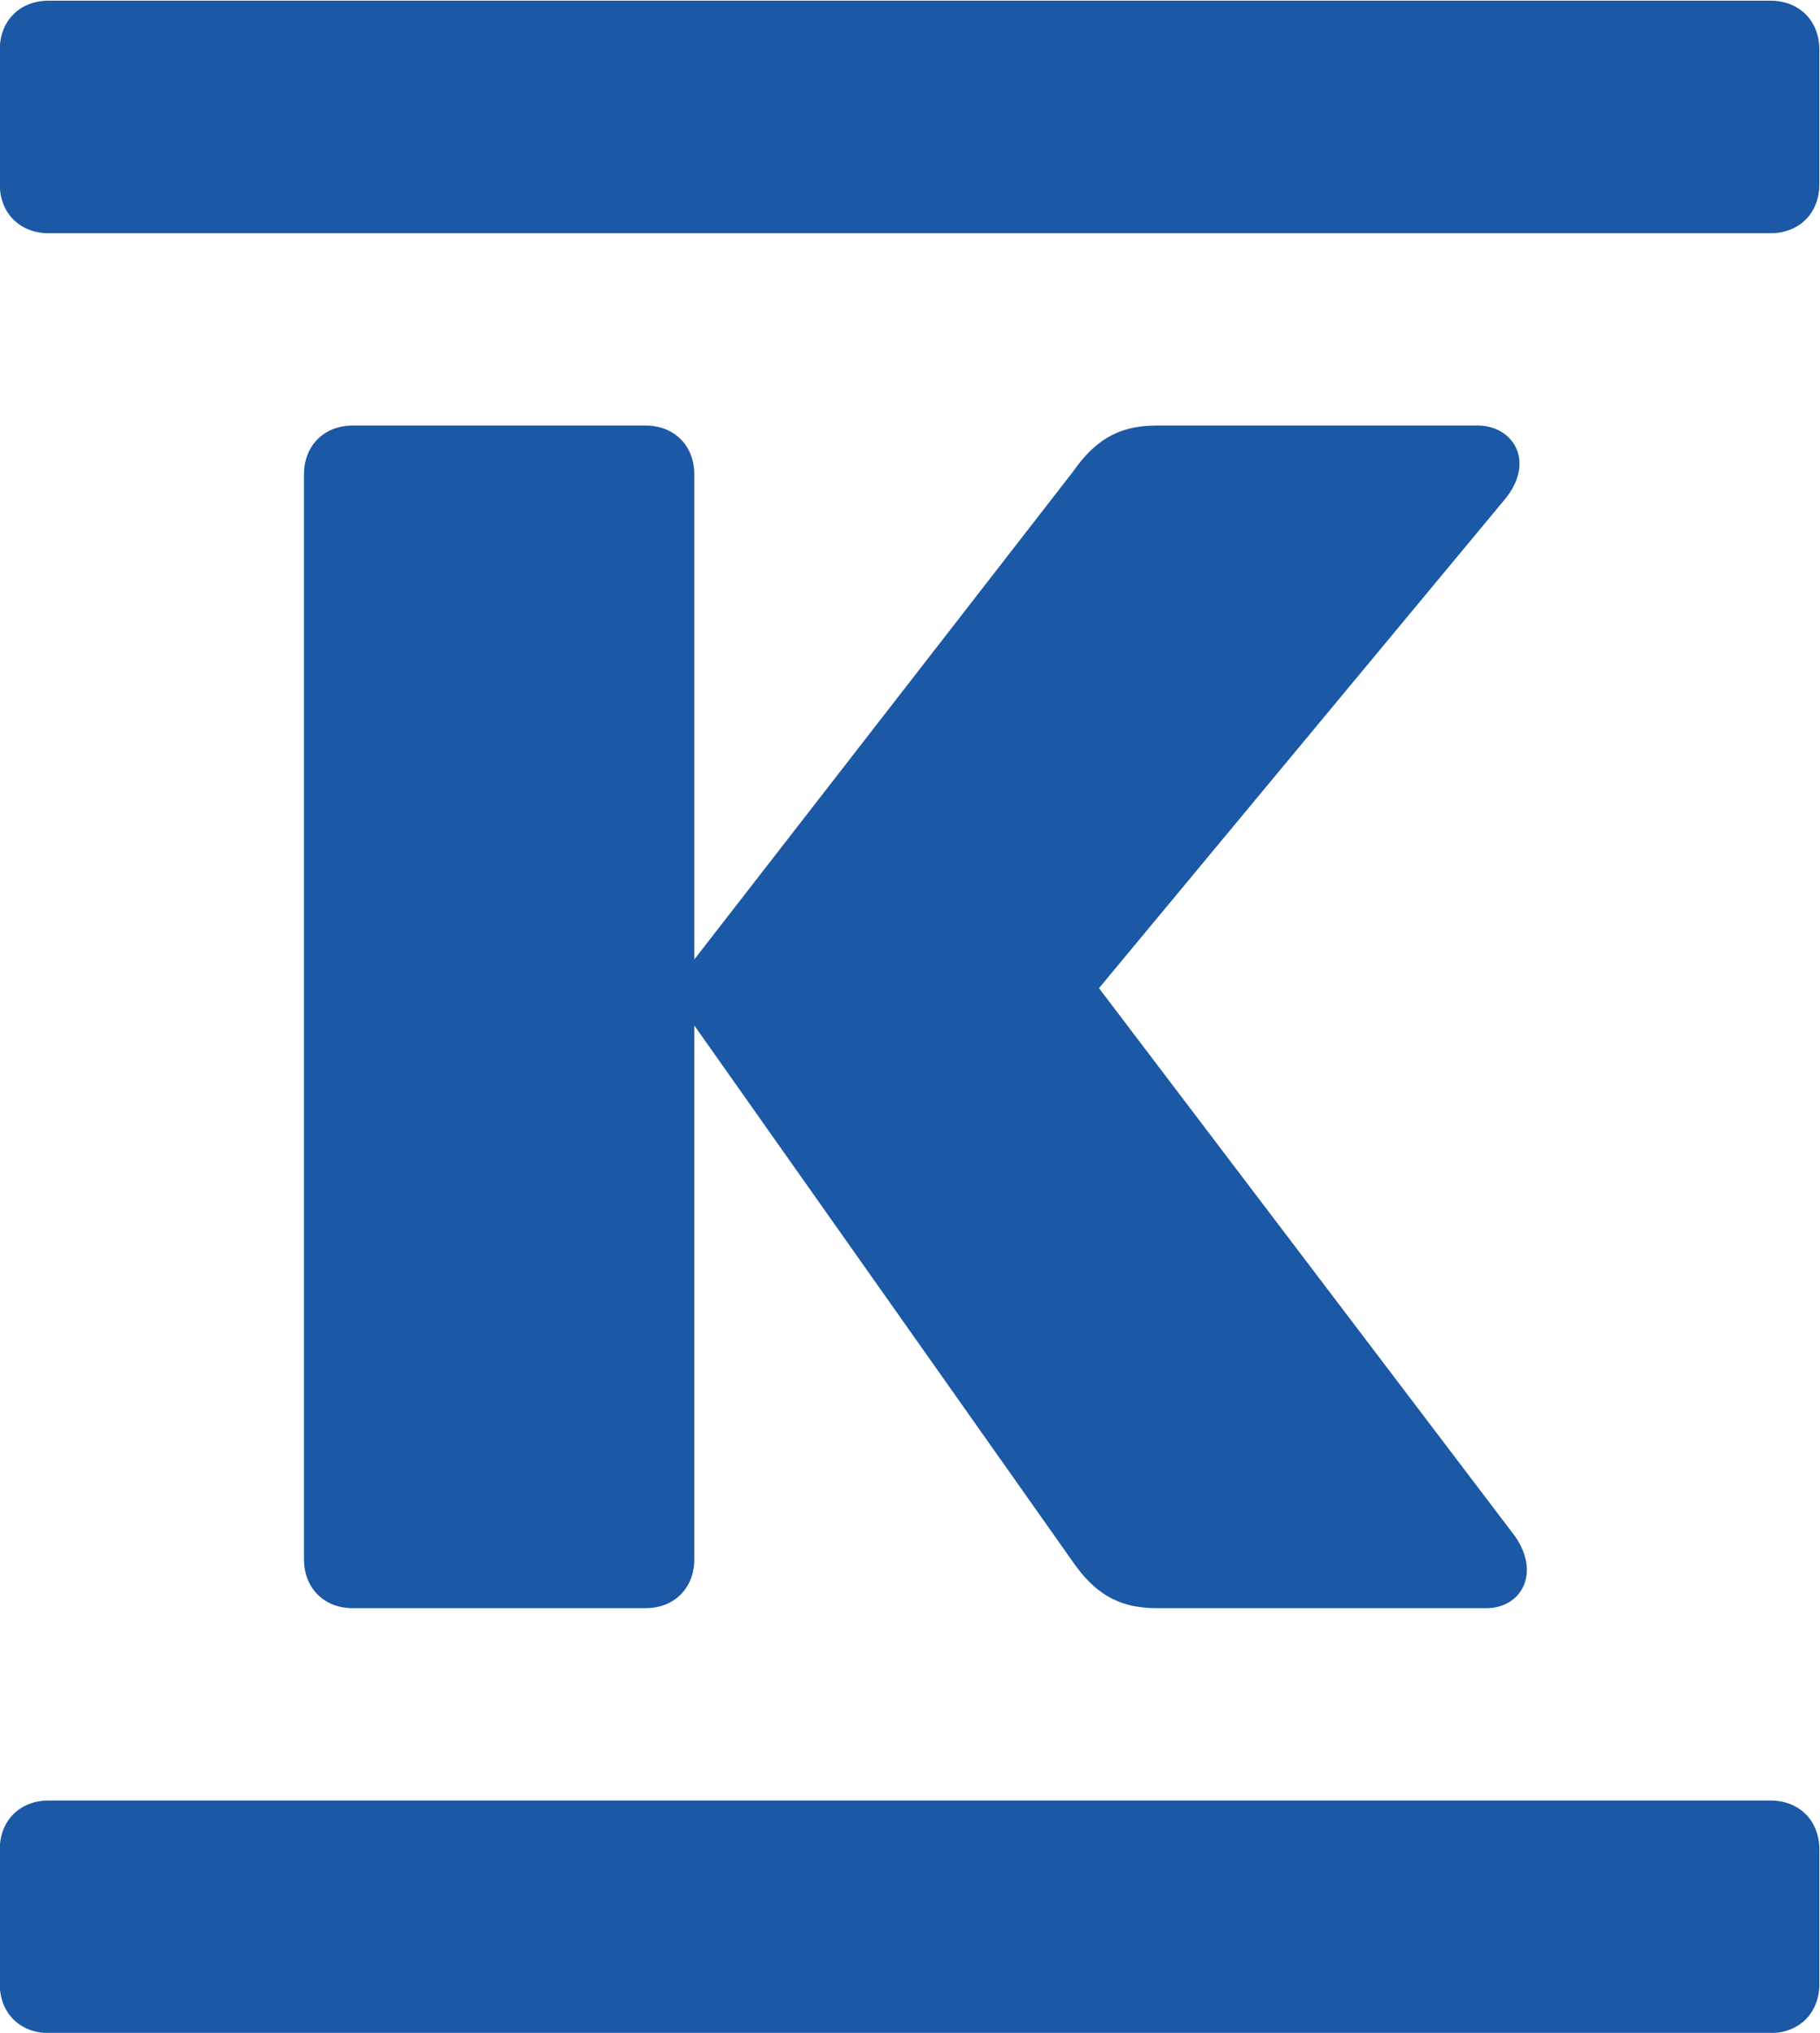 <?xml version="1.0" encoding="UTF-8" standalone="no"?>
<svg
   inkscape:version="1.1 (c68e22c387, 2021-05-23)"
   sodipodi:docname="Kesko_logo (blue).svg"
   viewBox="0 0 414.759 463.171"
   height="463.171"
   width="414.759"
   xml:space="preserve"
   id="svg10"
   version="1.1"
   xmlns:inkscape="http://www.inkscape.org/namespaces/inkscape"
   xmlns:sodipodi="http://sodipodi.sourceforge.net/DTD/sodipodi-0.dtd"
   xmlns="http://www.w3.org/2000/svg"
   xmlns:svg="http://www.w3.org/2000/svg"
   xmlns:rdf="http://www.w3.org/1999/02/22-rdf-syntax-ns#"
   xmlns:cc="http://creativecommons.org/ns#"
   xmlns:dc="http://purl.org/dc/elements/1.1/"><defs
     id="defs14"><clipPath
       id="clipPath26"
       clipPathUnits="userSpaceOnUse"><path
         id="path24"
         d="M 0,600 H 600 V 0 H 0 Z" /></clipPath></defs><sodipodi:namedview
     inkscape:current-layer="g18"
     inkscape:window-maximized="0"
     inkscape:window-y="0"
     inkscape:window-x="575"
     inkscape:cy="231.34921"
     inkscape:cx="207.14286"
     inkscape:zoom="1.26"
     fit-margin-bottom="0"
     fit-margin-right="0"
     fit-margin-left="0"
     fit-margin-top="0"
     showgrid="false"
     id="namedview12"
     inkscape:window-height="1025"
     inkscape:window-width="1241"
     inkscape:pageshadow="2"
     inkscape:pageopacity="0"
     guidetolerance="10"
     gridtolerance="10"
     objecttolerance="10"
     borderopacity="1"
     bordercolor="#666666"
     pagecolor="#ffffff"
     inkscape:pagecheckerboard="0" /><g
     transform="matrix(1.333,0,0,-1.333,-192.62,631.585)"
     inkscape:label="K-logo vektori (AI)"
     inkscape:groupmode="layer"
     id="g18"><g
       id="g20"
       style="fill:#1b58a5;fill-opacity:1"><g
         clip-path="url(#clipPath26)"
         id="g22"
         style="fill:#1b58a5;fill-opacity:1"><g
           transform="translate(144.465,442.288)"
           id="g28"
           style="fill:#1b58a5;fill-opacity:1"><path
             id="path30"
             style="fill:#1b58a5;fill-opacity:1;fill-rule:nonzero;stroke:none"
             d="m 0,0 c 0,-4.907 3.437,-8.342 8.34,-8.342 h 294.388 c 4.907,0 8.341,3.435 8.341,8.342 v 23.06 c 0,4.905 -3.434,8.341 -8.341,8.341 H 8.34 C 3.437,31.401 0,27.965 0,23.06 Z m 0,-307.637 c 0,-4.904 3.437,-8.34 8.34,-8.34 h 294.388 c 4.907,0 8.341,3.436 8.341,8.34 v 23.062 c 0,4.907 -3.434,8.341 -8.341,8.341 H 8.34 c -4.903,0 -8.34,-3.434 -8.34,-8.341 z m 254.152,64.279 c 5.89,0 9.326,5.885 4.911,12.266 l -71.145,93.711 69.671,83.9 c 4.905,6.379 0.982,12.266 -4.907,12.266 h -54.95 c -6.873,0 -10.796,-2.944 -14.229,-7.85 l -64.767,-83.409 v 82.919 c 0,4.905 -3.437,8.34 -8.341,8.34 H 60.349 c -4.907,0 -8.34,-3.435 -8.34,-8.34 v -185.463 c 0,-4.911 3.433,-8.34 8.34,-8.34 h 50.046 c 4.904,0 8.341,3.429 8.341,8.34 v 91.256 l 64.767,-91.749 c 3.433,-4.907 7.356,-7.847 14.229,-7.847 z" /></g></g></g></g></svg>
